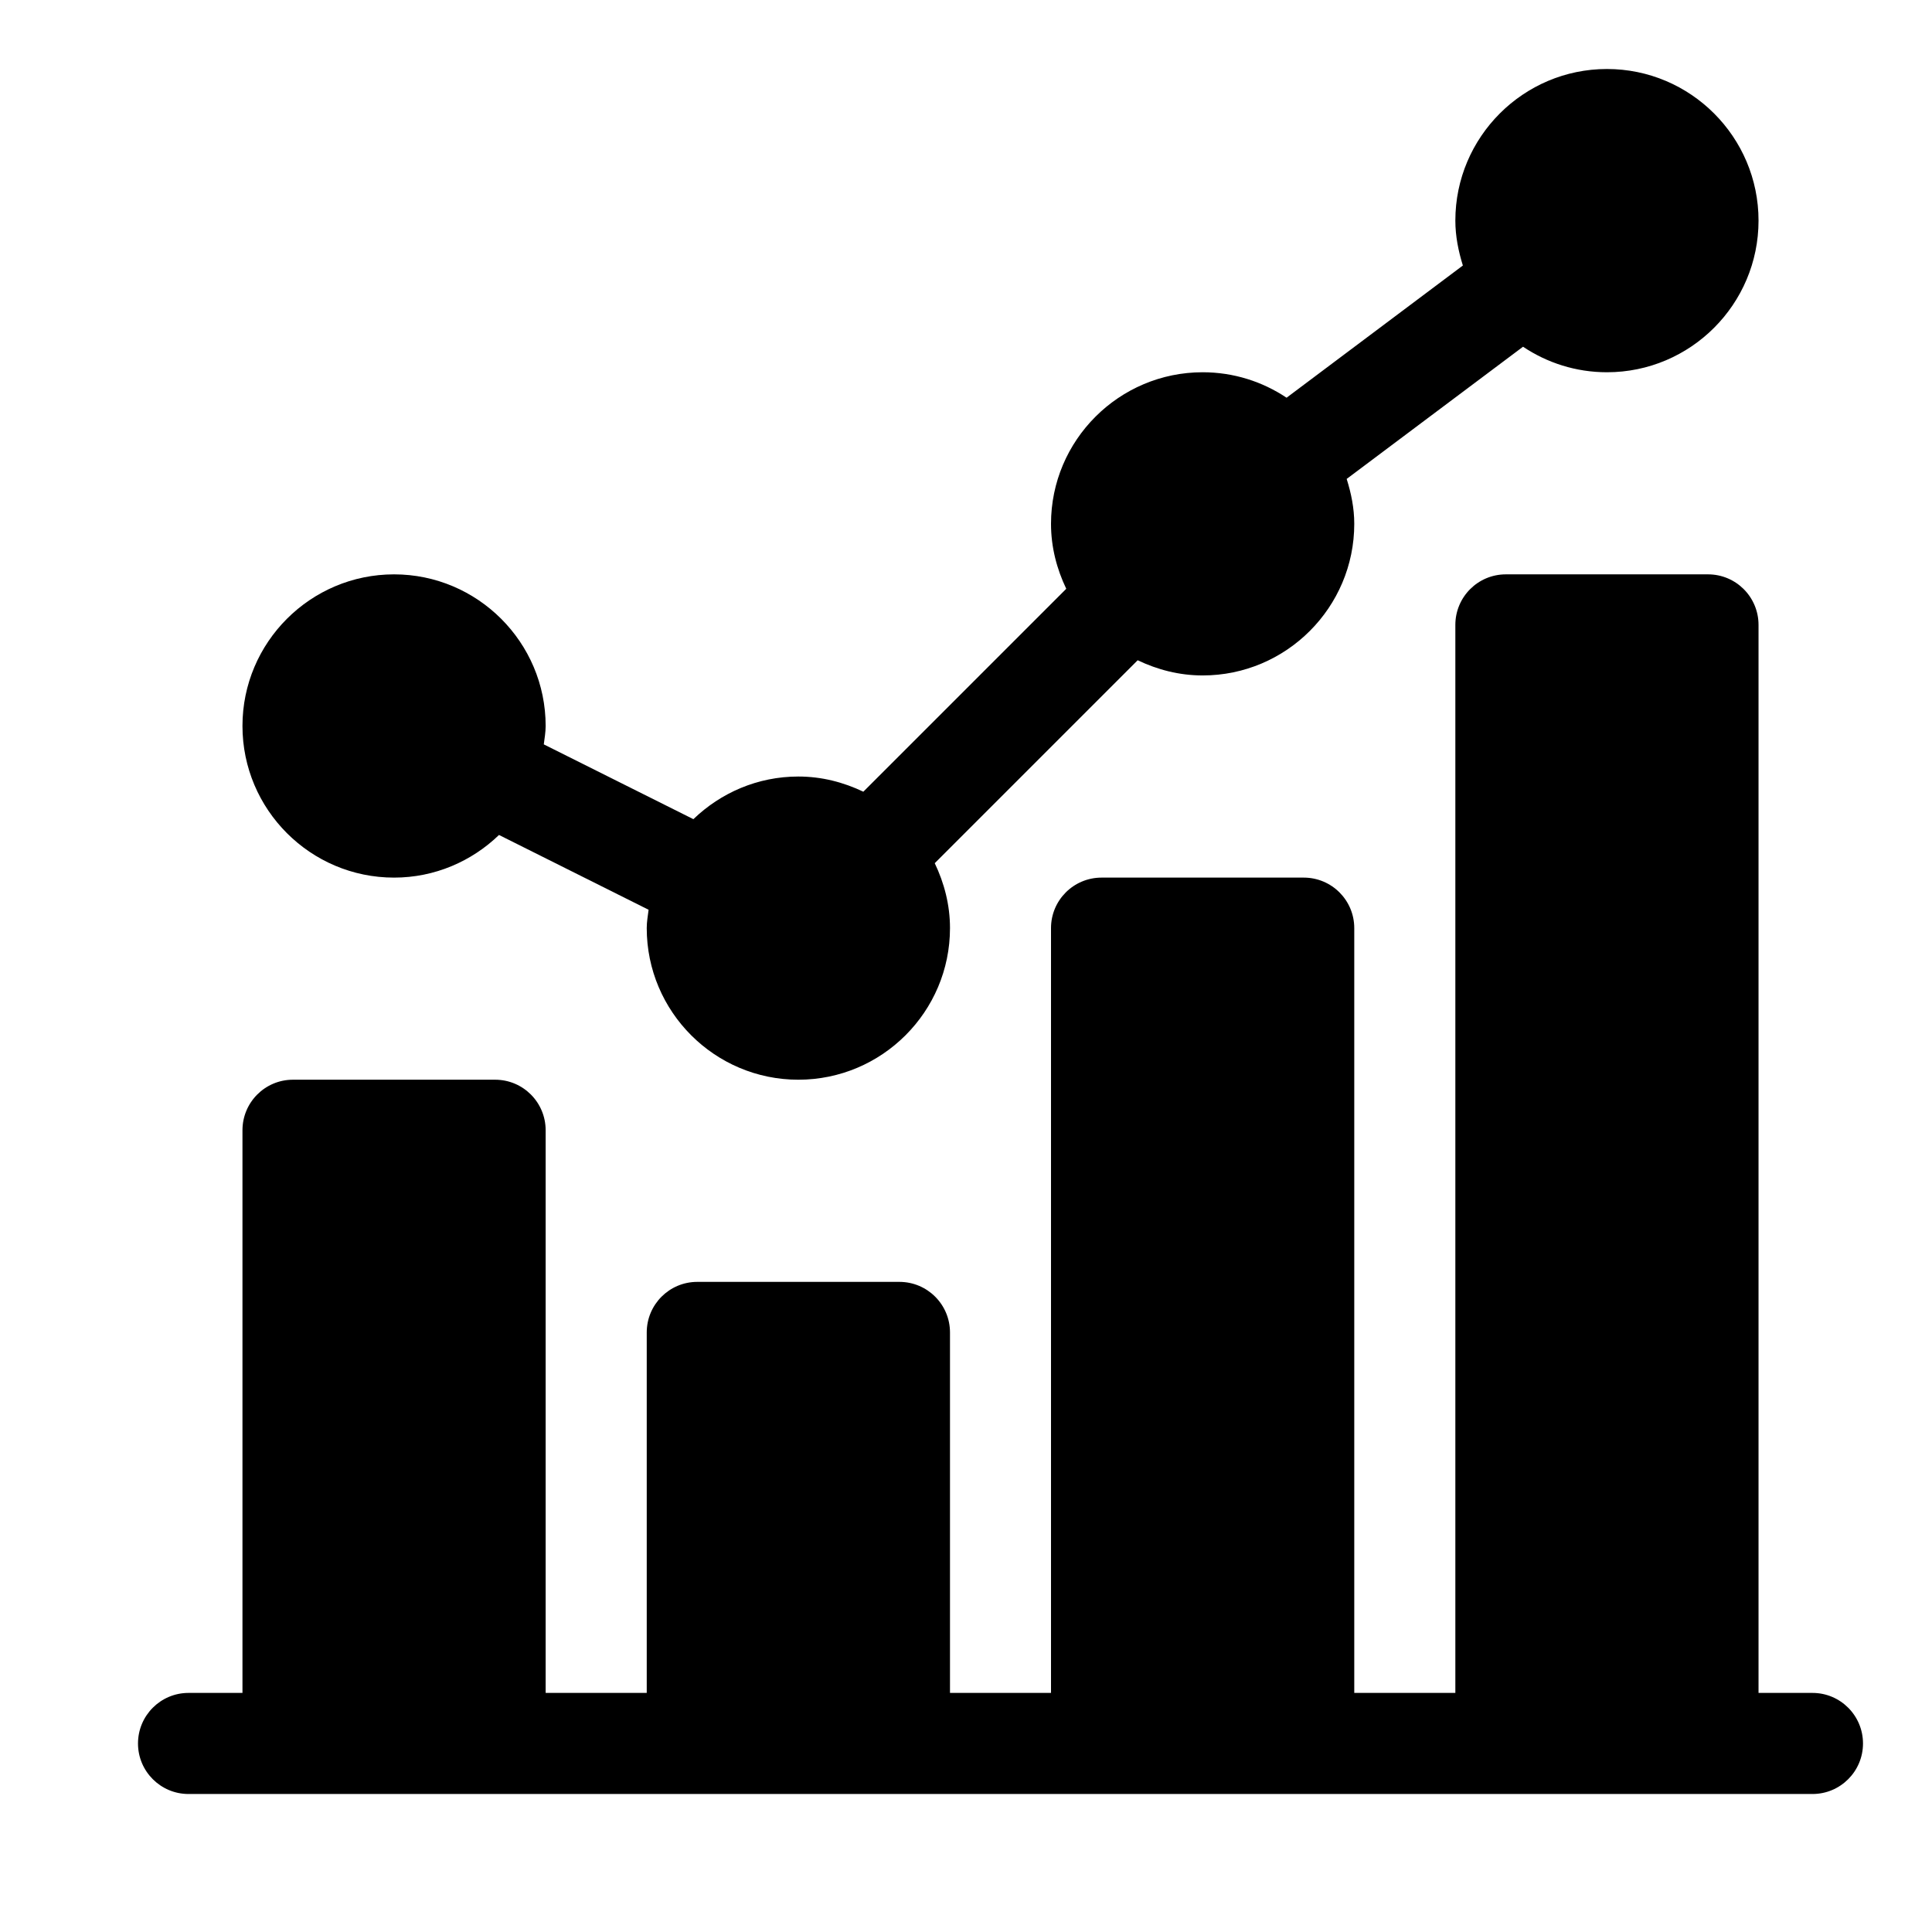 <svg xmlns="http://www.w3.org/2000/svg" width="28" height="28" viewBox="0 0 28 28" fill="none"><path d="M5.711 12.719C6.302 12.719 6.837 12.482 7.232 12.101L9.4 13.185C9.389 13.273 9.373 13.36 9.373 13.451C9.373 14.663 10.359 15.648 11.57 15.648C12.782 15.648 13.768 14.663 13.768 13.451C13.768 13.113 13.684 12.796 13.547 12.51L16.488 9.569C16.775 9.706 17.091 9.789 17.43 9.789C18.641 9.789 19.627 8.803 19.627 7.592C19.627 7.364 19.582 7.148 19.517 6.941L22.073 5.025C22.421 5.258 22.839 5.395 23.289 5.395C24.501 5.395 25.486 4.409 25.486 3.197C25.486 1.986 24.501 1 23.289 1C22.078 1 21.092 1.986 21.092 3.197C21.092 3.425 21.137 3.641 21.201 3.848L18.646 5.764C18.297 5.531 17.879 5.395 17.43 5.395C16.218 5.395 15.232 6.38 15.232 7.592C15.232 7.93 15.316 8.247 15.453 8.533L12.512 11.474C12.225 11.337 11.909 11.254 11.57 11.254C10.979 11.254 10.445 11.491 10.049 11.872L7.881 10.788C7.892 10.699 7.908 10.613 7.908 10.521C7.908 9.31 6.922 8.324 5.711 8.324C4.499 8.324 3.514 9.31 3.514 10.521C3.514 11.733 4.499 12.719 5.711 12.719Z" fill="black"></path><path d="M26.268 24.535H25.486V9.057C25.486 8.652 25.159 8.324 24.754 8.324H21.824C21.419 8.324 21.092 8.652 21.092 9.057V24.535H19.627V13.451C19.627 13.046 19.299 12.719 18.895 12.719H15.965C15.56 12.719 15.232 13.046 15.232 13.451V24.535H13.768V19.311C13.768 18.906 13.44 18.578 13.035 18.578H10.105C9.701 18.578 9.373 18.906 9.373 19.311V24.535H7.908V16.381C7.908 15.976 7.581 15.648 7.176 15.648H4.246C3.841 15.648 3.514 15.976 3.514 16.381V24.535H2.732C2.328 24.535 2 24.863 2 25.268C2 25.672 2.328 26 2.732 26H26.268C26.672 26 27 25.672 27 25.268C27 24.863 26.672 24.535 26.268 24.535Z" fill="black"></path></svg>